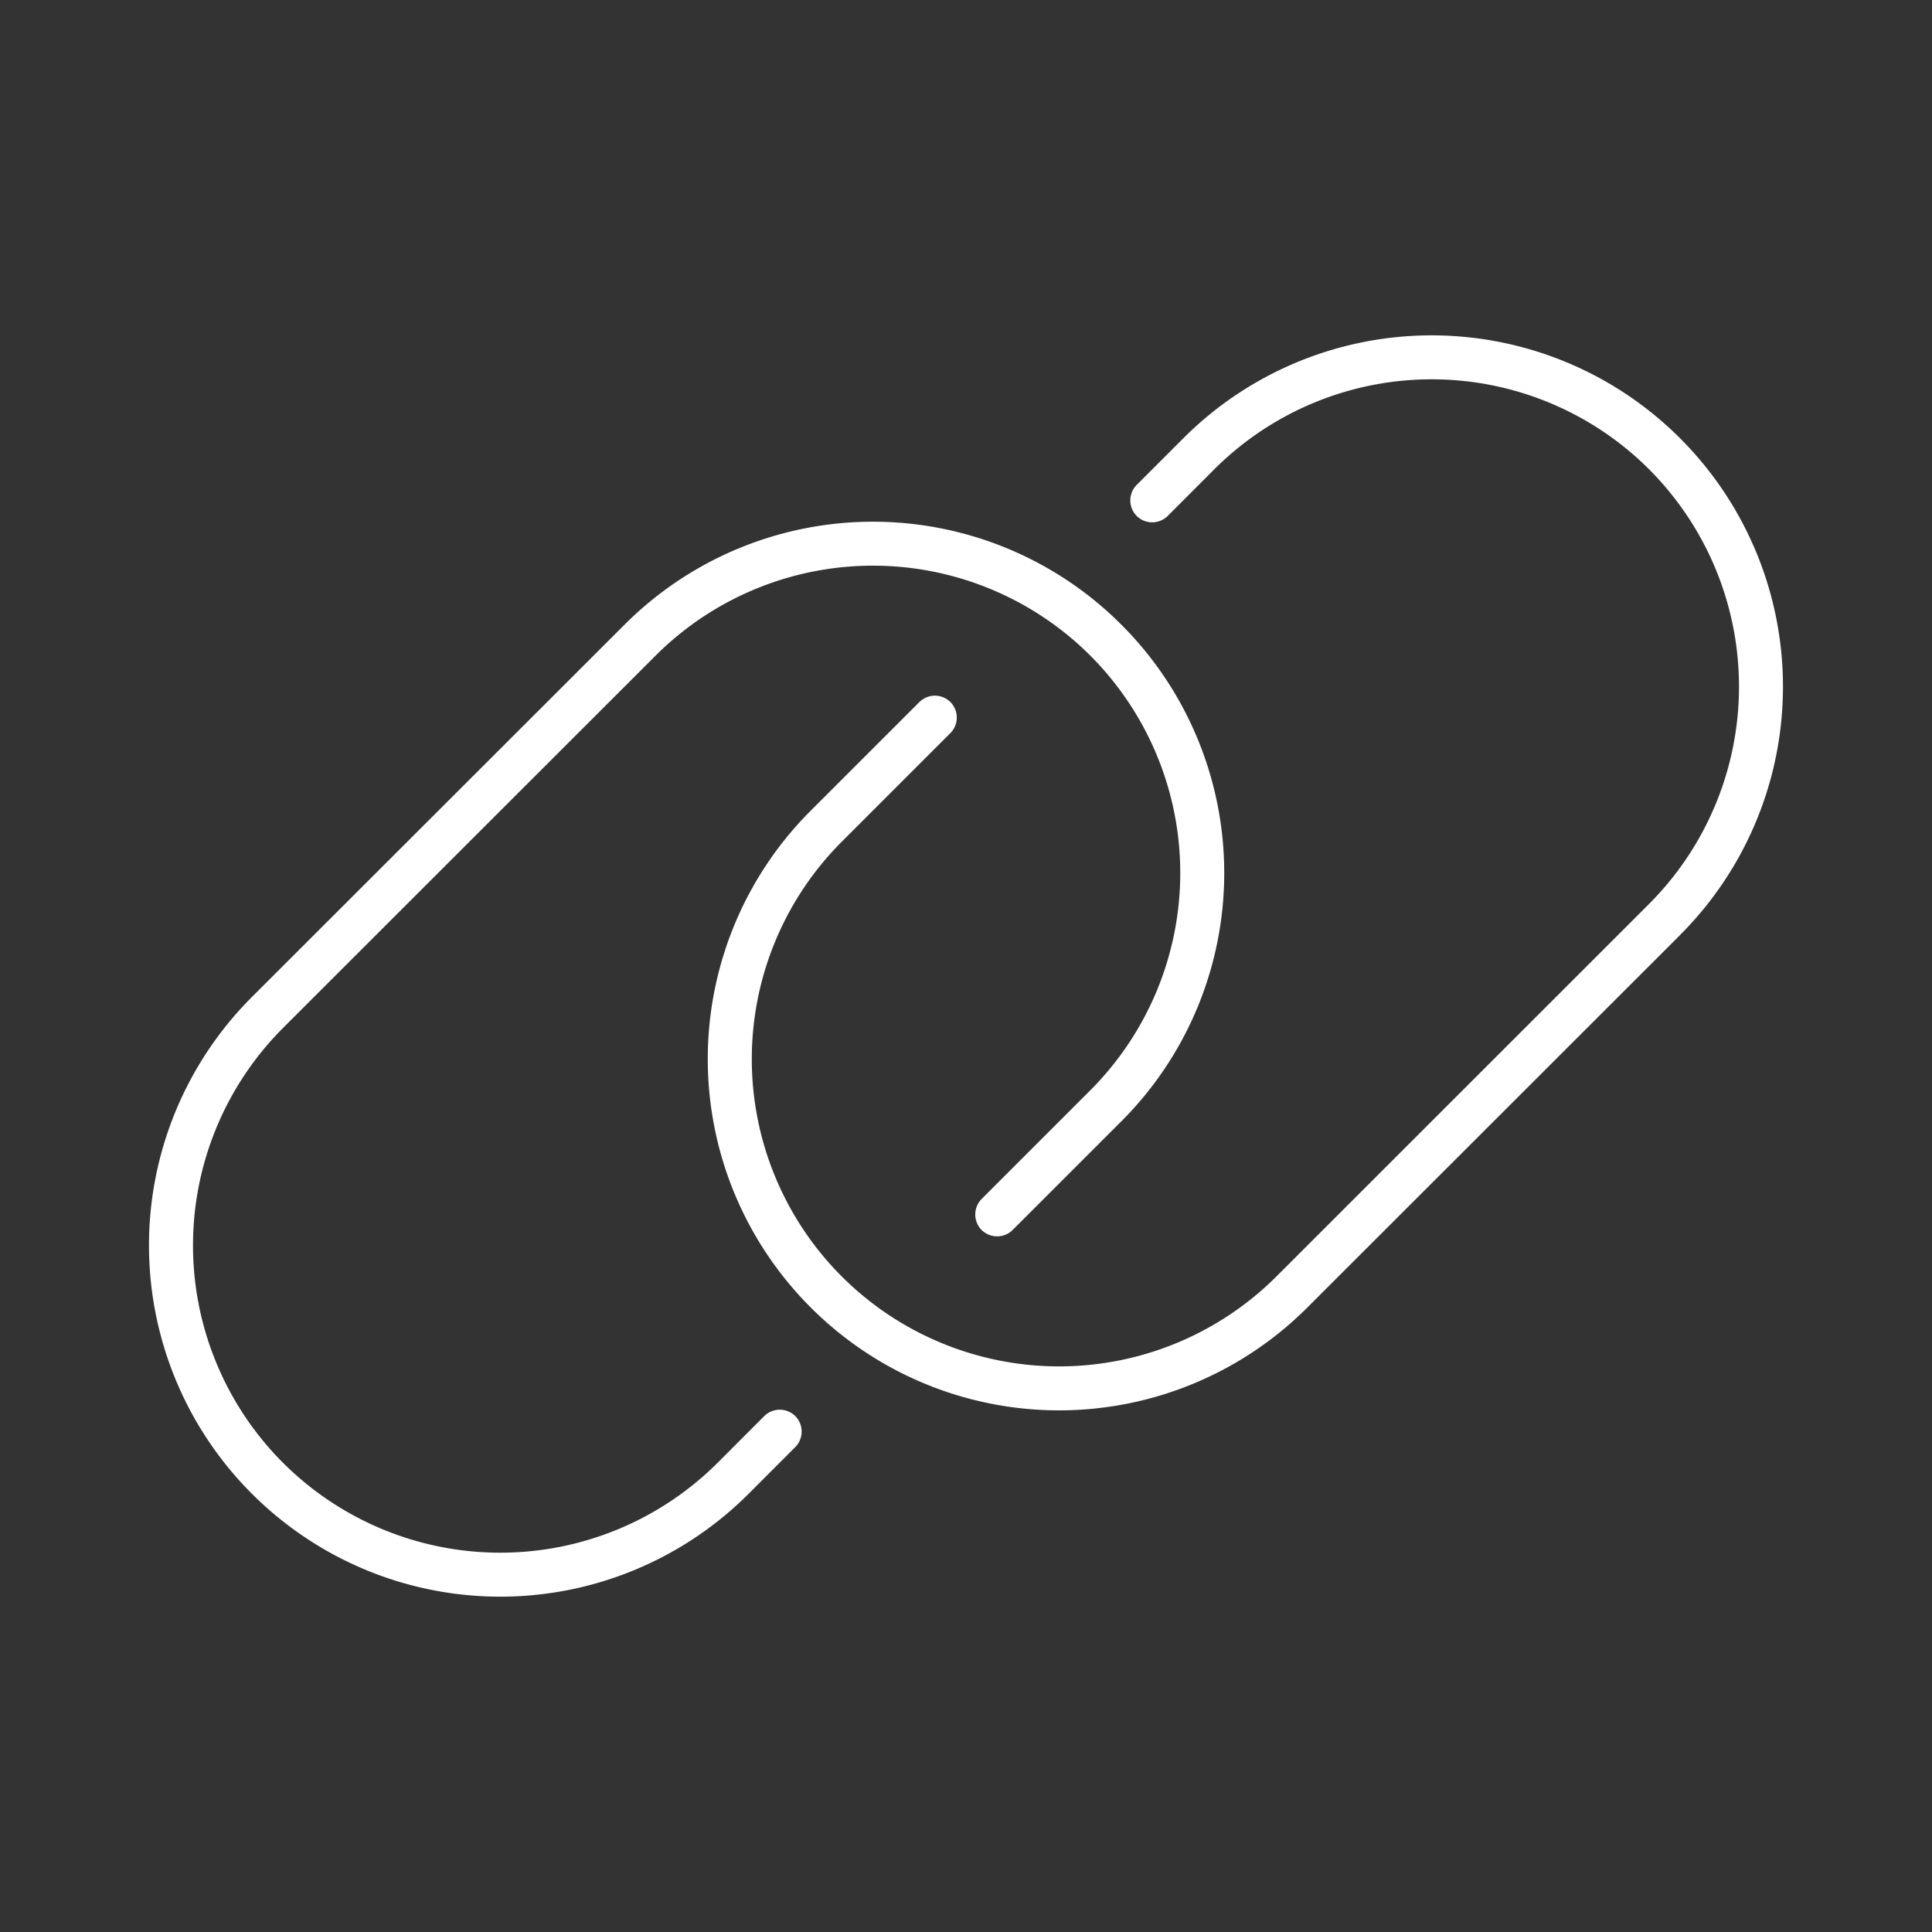 <svg xmlns="http://www.w3.org/2000/svg" width="44" height="44" fill="none"><rect width="100%" height="100%" fill="#333333" stroke="none"/><path d="M38.262 21.294a7.997 7.997 0 0 0 0-11.313 7.997 7.997 0 0 0-11.312 0l-1.063 1.063a.502.502 0 0 0 0 .706.502.502 0 0 0 .707 0l1.062-1.063a7.005 7.005 0 0 1 9.9 0 7.005 7.005 0 0 1 0 9.9L29.07 29.07a7.005 7.005 0 0 1-9.9 0 7.005 7.005 0 0 1 0-9.9l2.475-2.475a.502.502 0 0 0 0-.706.502.502 0 0 0-.707 0l-2.475 2.474a7.997 7.997 0 0 0 0 11.313 7.997 7.997 0 0 0 11.313 0l8.487-8.481ZM5.737 22.706a7.997 7.997 0 0 0 0 11.313 7.997 7.997 0 0 0 11.313 0l1.062-1.063a.502.502 0 0 0 0-.706.502.502 0 0 0-.706 0l-1.062 1.063a7.005 7.005 0 0 1-9.9 0 7.005 7.005 0 0 1 0-9.9l8.487-8.482a7.005 7.005 0 0 1 9.9 0 7.005 7.005 0 0 1 0 9.9l-2.475 2.475a.502.502 0 0 0 0 .706.502.502 0 0 0 .706 0l2.475-2.474a7.997 7.997 0 0 0 0-11.313 7.997 7.997 0 0 0-11.312 0l-8.488 8.481Z" fill="#fff"/></svg>